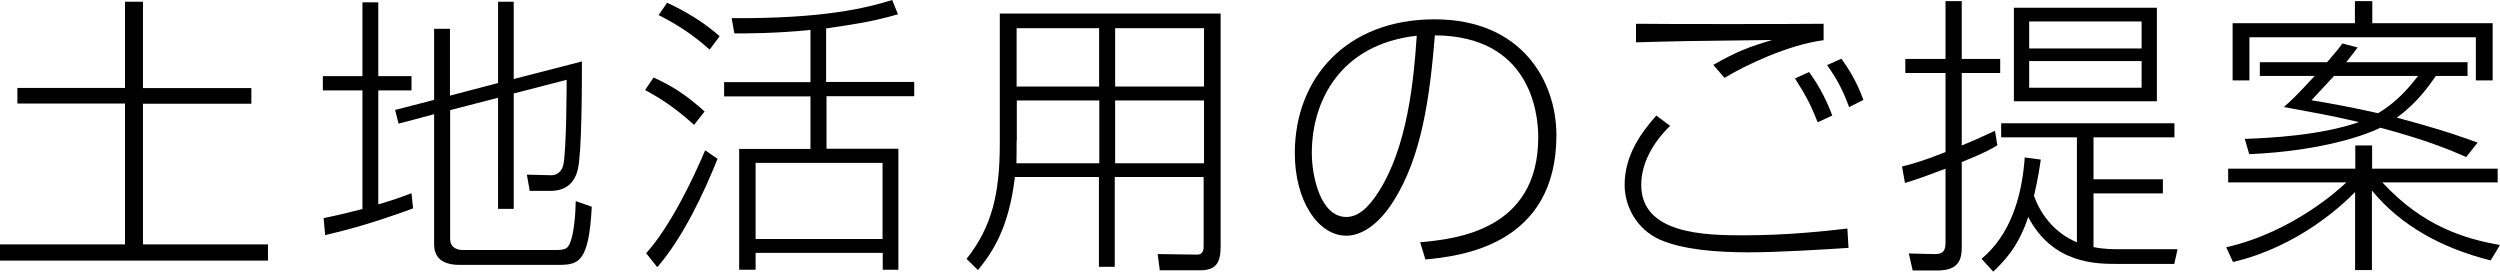 <?xml version="1.0" encoding="UTF-8"?><svg id="_レイヤー_2" xmlns="http://www.w3.org/2000/svg" viewBox="0 0 129.4 14.06"><g id="_レイヤー_3"><g><path d="M7.4,.09V4.56h5.61v.81H7.4v7.28h6.47v.84H0v-.84H6.47V5.36H.9v-.81H6.47V.09h.93Z"/><path d="M21.37,10.79c-2.13,.78-3.4,1.11-4.54,1.38l-.08-.88c.88-.18,1.41-.32,2.01-.47V4.68h-2.05v-.74h2.05V.12h.82V3.94h1.72v.74h-1.72v5.9c.67-.2,1.16-.36,1.72-.58l.08,.79Zm4.41-6.49V.09h.81v4l3.53-.91c0,1.15,0,4.68-.21,5.58-.17,.73-.65,1.12-1.41,1.12h-1.08l-.15-.84,1.23,.03c.47,.02,.62-.38,.65-.5,.18-.71,.18-4.38,.18-4.44l-2.74,.71v5.97h-.81V5.06l-2.48,.64v6.66c0,.5,.41,.58,.67,.58h4.79c.53,0,.64-.08,.77-.43,.18-.49,.26-1.4,.27-2.1l.83,.29c-.15,2.87-.67,3.01-1.73,3.01h-5.11c-1.32,0-1.32-.81-1.32-1.14V5.91l-1.84,.49-.18-.71,2.02-.52V1.49h.82v3.46l2.48-.65Z"/><path d="M35.93,6.47c-.96-.87-1.69-1.35-2.54-1.81l.44-.65c.96,.44,1.7,.91,2.64,1.76l-.55,.7Zm-2.48,6.63c1.26-1.4,2.43-3.86,3.05-5.32l.64,.44c-.68,1.7-1.76,4.04-3.12,5.61l-.58-.73Zm3.28-10.53c-.9-.81-1.7-1.31-2.64-1.79l.44-.64c1.03,.49,1.82,.96,2.72,1.73l-.52,.7Zm6.05,1.67h4.54v.74h-4.54v2.72h3.72v6.26h-.81v-.87h-6.58v.87h-.85V7.71h3.69v-2.72h-4.47v-.74h4.47V1.55c-1.79,.18-3.27,.18-3.94,.18l-.14-.79c4.76,.03,6.95-.52,8.31-.94l.3,.74c-1.41,.4-2.17,.5-3.72,.73v2.77Zm2.9,4.19h-6.57v3.94h6.57v-3.94Z"/><path d="M63.18,12.74c0,.82-.21,1.25-1.05,1.25h-2.1l-.11-.84,2.05,.03c.33,0,.33-.32,.33-.46v-3.56h-4.6v4.65h-.82v-4.65h-4.35c-.3,2.6-1.14,3.88-1.91,4.82l-.59-.58c1.31-1.66,1.72-3.37,1.72-5.97V.7h11.43V12.74Zm-10.56-5.46c0,.47,0,.78-.01,1.17h4.29v-3.25h-4.27v2.08Zm4.27-5.82h-4.27v3.02h4.27V1.46Zm5.43,0h-4.6v3.02h4.6V1.46Zm0,3.74h-4.6v3.25h4.6v-3.25Z"/><path d="M73.51,12.54c1.79-.17,6.11-.58,6.11-5.44,0-1.28-.43-5.24-5.35-5.27-.27,3.25-.68,6.25-2.13,8.56-.94,1.5-1.9,1.81-2.45,1.81-1.47,0-2.67-1.81-2.67-4.27,0-3.91,2.69-6.93,7.23-6.93s6.31,3.22,6.31,6c0,5.7-4.97,6.26-6.78,6.43l-.27-.88Zm-5.61-4.62c0,1.26,.47,3.31,1.78,3.31,.58,0,1.12-.41,1.72-1.37,1.43-2.28,1.78-5.64,1.93-8.01-3.95,.44-5.43,3.37-5.43,6.06Z"/><path d="M86.44,6.52c-.87,.84-1.49,1.93-1.49,3.05,0,2.55,3.3,2.61,5.29,2.61,2.34,0,4.32-.23,5.38-.35l.06,1c-1.41,.09-3.6,.23-5.18,.23-1.67,0-3.39-.14-4.57-.65-1.26-.56-1.84-1.78-1.84-2.84,0-1.57,.9-2.75,1.64-3.59l.71,.53Zm7.96-4.44c-1.84,.23-4.1,1.32-5.14,1.95l-.58-.67c1.22-.7,1.87-.94,3.05-1.29-4.51,.05-4.77,.06-7.05,.12v-.96c1.26,.02,8.3,.02,9.71,0v.85Zm-.32,4.24c-.33-.84-.59-1.35-1.17-2.26l.73-.33c.35,.49,.79,1.16,1.2,2.25l-.76,.35Zm1.63-.78c-.36-.96-.64-1.46-1.14-2.17l.74-.33c.49,.67,.85,1.34,1.14,2.13l-.75,.38Z"/><path d="M103.38,7.52c-.29,.18-.61,.37-1.84,.87v4.39c0,.65-.15,1.22-1.26,1.22h-1.28l-.2-.88,1.23,.03c.41,.02,.67-.05,.67-.56v-3.86c-1.32,.5-1.69,.62-2.1,.74l-.15-.85c.55-.14,1.12-.3,2.25-.75V3.78h-2.08v-.73h2.08V.06h.84V3.05h1.99v.73h-1.99v3.75c.64-.26,1.22-.53,1.72-.76l.12,.74Zm-.81,5.87c1.44-1.2,2.08-3.1,2.23-5.24l.83,.11c-.06,.43-.14,.97-.35,1.88,.42,1.16,1.23,1.99,2.22,2.4V7.11h-3.92v-.73h8.97v.73h-4.19v2.17h3.59v.73h-3.59v2.78c.53,.11,1.08,.11,1.28,.11h3.07l-.17,.76h-2.95c-1.08,0-3.34,0-4.61-2.43-.53,1.63-1.34,2.37-1.81,2.83l-.61-.67Zm9.07-8.15h-7.4V.4h7.4V5.24Zm-.79-4.13h-5.82v1.4h5.82V1.11Zm0,2.05h-5.82v1.38h5.82v-1.38Z"/><path d="M128.91,13.48c-2.52-.64-4.64-1.79-6.14-3.62v4.12h-.87v-4.04c-.64,.65-2.93,2.83-6.32,3.62l-.35-.76c3.51-.81,5.91-3.07,6.22-3.36h-6.12v-.71h6.58v-1.2h.87v1.2h6.5v.71h-5.97c2.11,2.29,4.3,2.93,6.09,3.24l-.49,.81Zm-7.02-12.28V.06h.9V1.2h6.23v2.96h-.87V1.93h-11.72v2.23h-.87V1.2h6.32Zm.14,1.26c-.15,.2-.24,.32-.59,.76h6.28v.71h-1.64c-.38,.55-.99,1.41-2.02,2.16,2.52,.67,3.6,1.08,4.18,1.29l-.59,.75c-.65-.29-1.9-.84-4.44-1.52-.65,.33-2.92,1.2-6.79,1.37l-.23-.79c1.29-.05,3.88-.17,5.91-.87-1.37-.33-2.81-.58-3.89-.78,.35-.3,.65-.58,1.6-1.61h-2.84v-.71h3.48c.5-.58,.61-.71,.79-.97l.81,.21Zm-1.22,1.47c-.43,.46-.68,.74-1.17,1.26,.93,.15,1.88,.32,3.45,.67,1.03-.62,1.63-1.37,2.07-1.93h-4.35Z"/></g></g></svg>